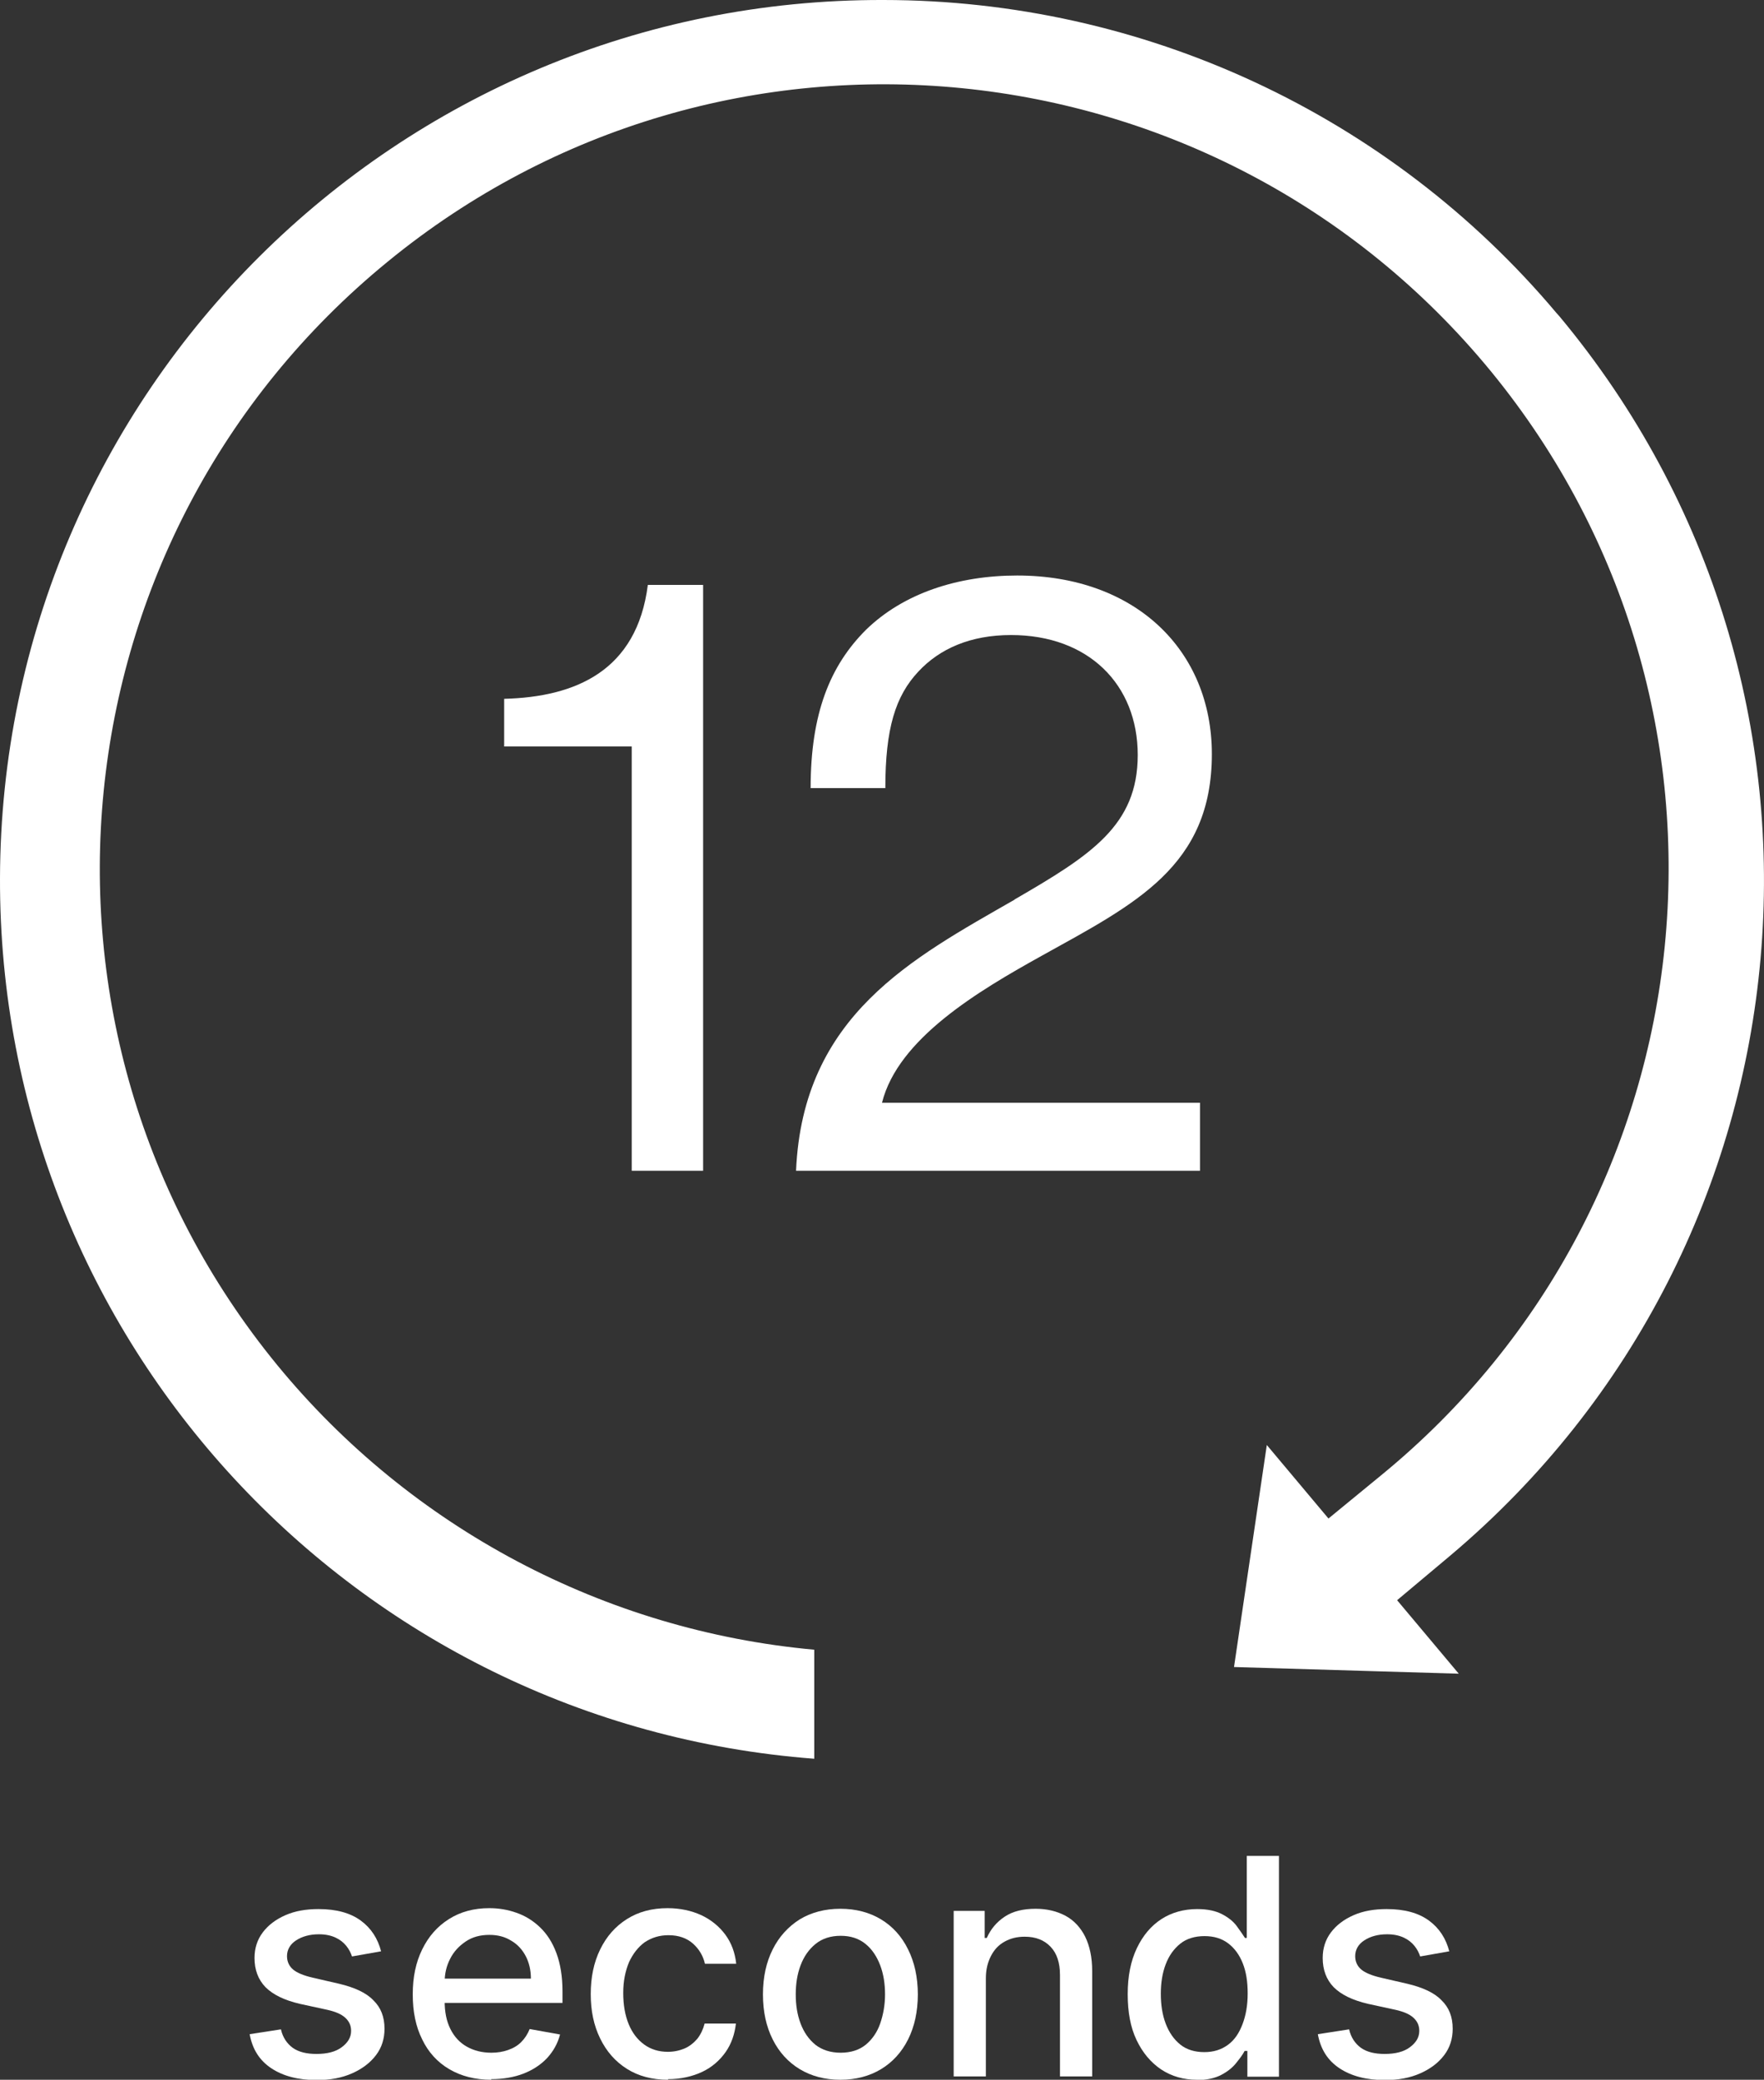 <?xml version="1.0" encoding="UTF-8"?>
<svg xmlns="http://www.w3.org/2000/svg" version="1.1" viewBox="0 0 58.08 68.48">
  <rect x="0" y="0" width="58.08" height="68.48" fill="#333333" stroke="none"/>
  <defs>
    <style>
      .cls-1 {
        isolation: isolate;
      }

      .cls-2 {
        fill: #fff;
      }
    </style>
  </defs>
  <!-- Generator: Adobe Illustrator 28.7.2, SVG Export Plug-In . SVG Version: 1.2.0 Build 154)  -->
  <g>
    <g id="_レイヤー_1" data-name="レイヤー_1">
      <g>
        <path id="_パス_4858" data-name="パス_4858" class="cls-2" d="M29.08,0h0C13.06-.04.04,12.91,0,28.92c-.04,15.2,11.66,27.84,26.81,28.99v-3.59c-6.91-.63-13.28-4.01-17.68-9.37C.09,33.92,1.72,17.65,12.76,8.62,23.79-.42,40.06,1.21,49.1,12.24c9.03,11.04,7.41,27.31-3.63,36.34h0s-1.73,1.42-1.73,1.42l-2.03-2.42-1.08,7.31,7.4.22-2.03-2.42,1.74-1.46c12.23-10.3,13.84-28.54,3.6-40.82l-.09-.1C45.75,3.77,37.63,0,29.08,0"/>
        <g id="seconds" class="cls-1">
          <g class="cls-1">
            <path class="cls-2" d="M12.55,64.25l-.96.17c-.04-.12-.1-.24-.19-.35s-.2-.2-.35-.27c-.15-.07-.33-.11-.55-.11-.3,0-.55.07-.75.2s-.3.31-.3.52c0,.18.07.33.2.44.13.11.35.2.65.27l.87.2c.5.12.88.29,1.12.54.25.24.37.55.37.94,0,.33-.09.62-.28.87-.19.25-.45.45-.79.6s-.72.22-1.16.22c-.61,0-1.11-.13-1.5-.39-.39-.26-.62-.63-.71-1.12l1.03-.16c.06.27.2.47.39.61.2.14.46.2.78.2.35,0,.63-.07.83-.22s.31-.32.31-.54c0-.17-.06-.31-.19-.43-.13-.12-.32-.2-.58-.26l-.92-.2c-.51-.12-.88-.3-1.13-.55-.24-.25-.36-.57-.36-.96,0-.32.09-.6.27-.84.18-.24.43-.43.75-.57.32-.14.68-.2,1.09-.2.59,0,1.05.13,1.39.38.34.25.56.59.67,1.02Z"/>
            <path class="cls-2" d="M16.18,68.48c-.54,0-1-.12-1.39-.35-.39-.23-.69-.56-.89-.98-.21-.42-.31-.91-.31-1.48s.1-1.05.31-1.48.5-.76.88-1c.38-.24.82-.36,1.33-.36.31,0,.61.05.89.15.29.1.55.26.78.48s.41.5.54.85c.13.35.2.77.2,1.26v.38h-4.34v-.8h3.3c0-.28-.06-.53-.17-.74s-.27-.39-.48-.51c-.21-.13-.44-.19-.72-.19-.3,0-.56.07-.78.22-.22.15-.39.33-.51.57-.12.23-.18.49-.18.76v.62c0,.37.06.67.19.93.13.26.31.45.54.58s.5.2.81.2c.2,0,.38-.03.55-.09.17-.06.31-.14.43-.26.12-.12.21-.26.28-.43l1,.18c-.08.3-.22.55-.43.78-.21.22-.47.39-.78.51-.31.12-.67.18-1.06.18Z"/>
            <path class="cls-2" d="M22,68.48c-.53,0-.98-.12-1.36-.36s-.67-.57-.88-1-.31-.91-.31-1.46.1-1.04.31-1.47.5-.76.88-1c.38-.24.82-.36,1.34-.36.41,0,.78.08,1.11.23.32.15.59.37.79.64.2.27.32.59.36.96h-1.03c-.06-.26-.19-.48-.39-.66-.2-.18-.47-.28-.81-.28-.3,0-.55.08-.78.23-.22.16-.39.38-.52.66-.12.29-.19.62-.19,1.01s.06.74.18,1.03c.12.29.29.51.51.67.22.16.48.24.78.24.2,0,.38-.04.55-.11.16-.07.3-.18.42-.32.11-.14.19-.31.24-.5h1.03c-.04.35-.15.67-.34.94s-.45.5-.77.65-.7.24-1.13.24Z"/>
            <path class="cls-2" d="M27.67,68.48c-.51,0-.96-.12-1.34-.35-.38-.23-.68-.56-.89-.98s-.32-.91-.32-1.48.11-1.06.32-1.48c.21-.42.51-.75.89-.99.38-.23.83-.35,1.34-.35s.96.12,1.34.35.68.56.89.99c.21.42.32.92.32,1.48s-.11,1.06-.32,1.48c-.21.42-.51.75-.89.98s-.83.35-1.34.35ZM27.68,67.59c.33,0,.61-.09.82-.26s.38-.41.48-.7c.1-.29.16-.61.16-.96s-.05-.67-.16-.96c-.11-.29-.27-.53-.48-.7-.22-.18-.49-.27-.82-.27s-.61.09-.83.27c-.22.18-.38.41-.49.7-.11.29-.16.61-.16.96s.05.67.16.96c.11.29.27.52.49.7.22.17.5.26.83.26Z"/>
            <path class="cls-2" d="M32.46,65.13v3.24h-1.06v-5.45h1.02v.89h.07c.13-.29.32-.52.59-.7s.61-.26,1.02-.26c.37,0,.7.08.98.23s.5.39.65.69c.15.31.23.68.23,1.13v3.47h-1.06v-3.34c0-.4-.1-.71-.31-.93s-.49-.33-.85-.33c-.25,0-.46.05-.66.16s-.34.26-.45.47c-.11.21-.17.45-.17.74Z"/>
            <path class="cls-2" d="M39.41,68.48c-.44,0-.83-.11-1.18-.34-.34-.23-.61-.55-.81-.97s-.29-.92-.29-1.51.1-1.09.3-1.51.47-.74.81-.96.74-.33,1.18-.33c.34,0,.61.06.82.17.21.11.37.24.48.39.11.15.2.28.27.39h.06v-2.7h1.06v7.27h-1.04v-.85h-.09c-.06.12-.16.25-.28.4s-.28.28-.49.39c-.21.11-.48.17-.81.17ZM39.65,67.57c.31,0,.56-.08.78-.24s.37-.39.48-.68c.11-.29.17-.62.17-1.01s-.05-.71-.16-.99-.27-.5-.48-.66c-.21-.16-.47-.24-.78-.24s-.59.08-.8.25c-.21.17-.37.39-.48.68-.11.29-.16.61-.16.97s.05.69.16.98c.11.29.27.52.48.69s.48.25.79.25Z"/>
            <path class="cls-2" d="M47.72,64.25l-.96.17c-.04-.12-.1-.24-.19-.35s-.2-.2-.35-.27c-.15-.07-.33-.11-.55-.11-.3,0-.55.07-.75.2s-.3.31-.3.52c0,.18.07.33.2.44.13.11.35.2.65.27l.87.2c.5.12.88.29,1.12.54.25.24.37.55.37.94,0,.33-.09.62-.28.87-.19.25-.45.45-.79.6s-.72.22-1.16.22c-.61,0-1.11-.13-1.5-.39-.39-.26-.62-.63-.71-1.12l1.03-.16c.06.27.2.47.39.61.2.14.46.2.78.2.35,0,.63-.07.83-.22s.31-.32.31-.54c0-.17-.06-.31-.19-.43-.13-.12-.32-.2-.58-.26l-.92-.2c-.51-.12-.88-.3-1.13-.55-.24-.25-.36-.57-.36-.96,0-.32.09-.6.27-.84.18-.24.43-.43.75-.57.32-.14.68-.2,1.09-.2.59,0,1.05.13,1.39.38.34.25.56.59.67,1.02Z"/>
          </g>
        </g>
        <g id="_12" class="cls-1">
          <g class="cls-1">
            <path class="cls-2" d="M20.8,24.58h-4.2v-1.57c2.35-.06,4.37-.92,4.73-3.75h1.82v19.29h-2.35v-13.97Z"/>
            <path class="cls-2" d="M33.4,29.62c2.52-1.46,4.06-2.44,4.06-4.76s-1.62-3.95-4.17-3.95c-1.34,0-2.35.45-3.05,1.2-.76.81-1.09,1.88-1.09,3.84h-2.46c0-2.46.64-4.03,1.82-5.21,1.23-1.2,3.02-1.79,4.98-1.79,3.89,0,6.41,2.46,6.41,5.88,0,3.7-2.52,4.93-5.6,6.64-2.07,1.15-4.73,2.72-5.26,4.84h10.47v2.24h-13.3c.22-5.12,3.84-7,7.2-8.93Z"/>
          </g>
        </g>
      </g>
    </g>
  </g>
</svg>